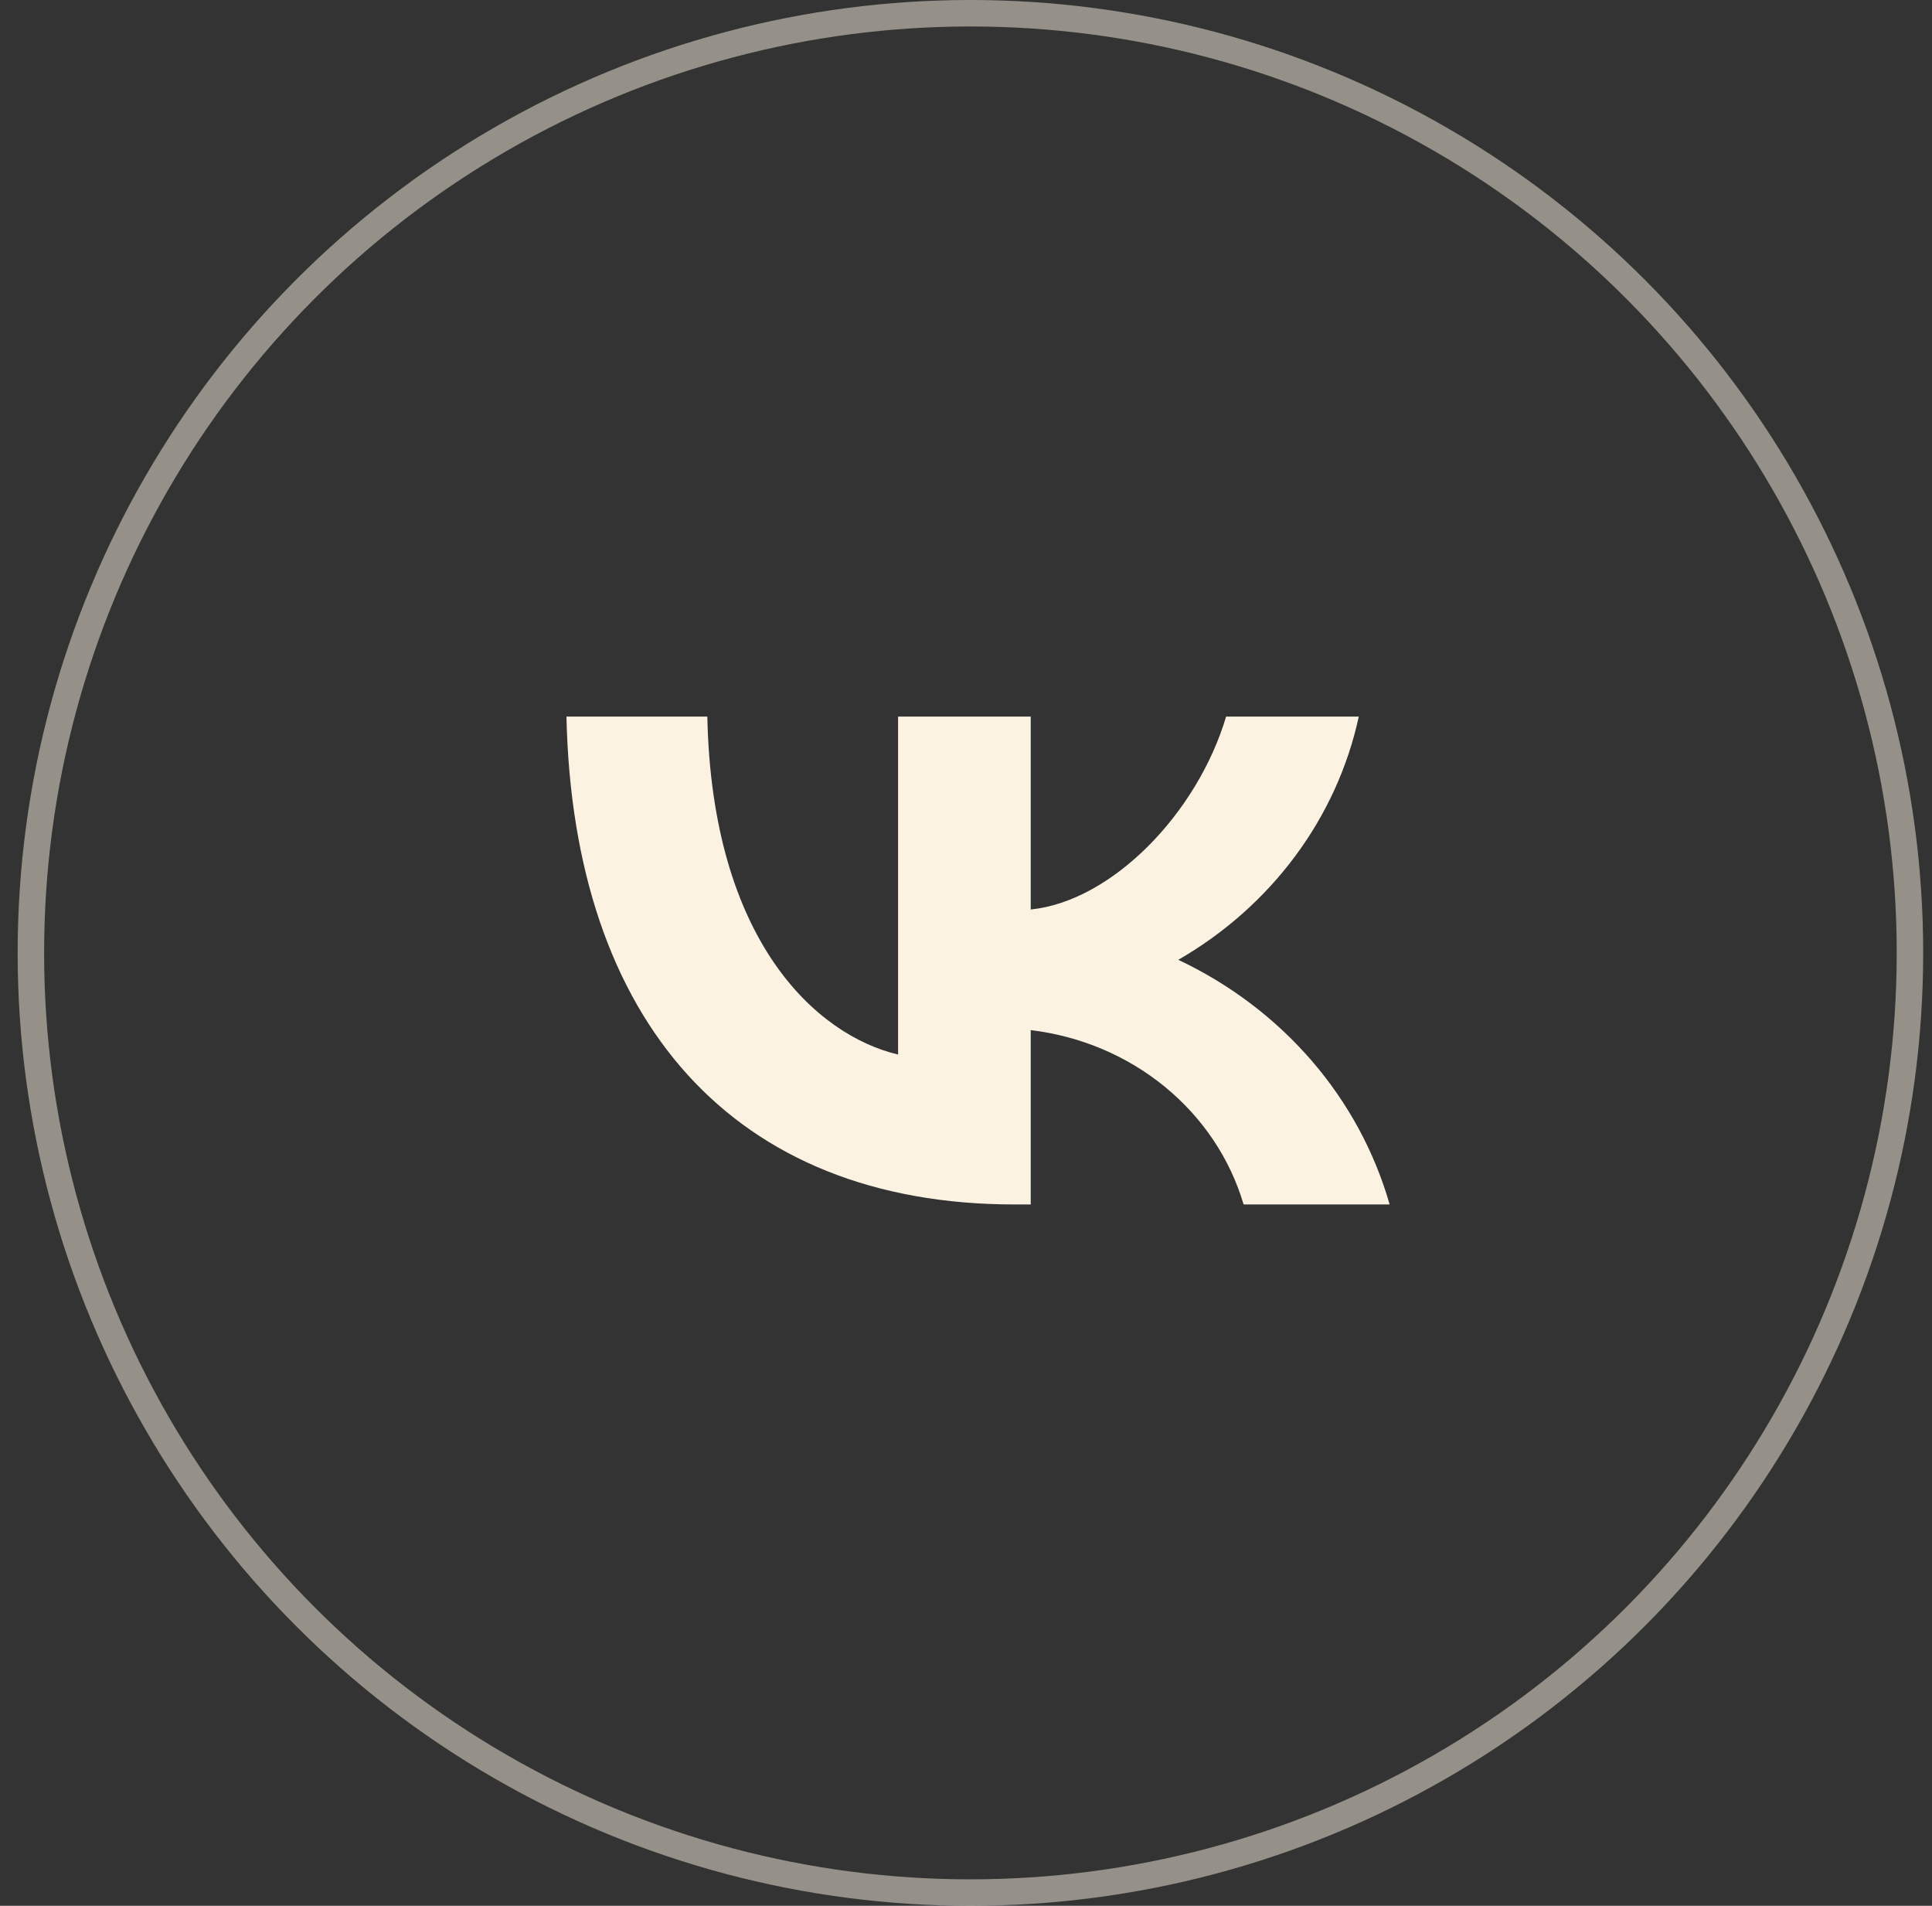 <?xml version="1.0" encoding="UTF-8"?> <svg xmlns="http://www.w3.org/2000/svg" width="73" height="72" viewBox="0 0 73 72" fill="none"><rect x="0" y="0" width="73" height="72" fill="#333333" stroke="none"/><path d="M38.344 45.504C27.717 45.504 21.655 38.585 21.403 27.072H26.726C26.901 35.523 30.825 39.102 33.934 39.84V27.072H38.946V34.36C42.016 34.047 45.241 30.726 46.328 27.072H51.341C50.931 28.967 50.114 30.761 48.94 32.342C47.767 33.923 46.263 35.257 44.522 36.261C46.465 37.178 48.182 38.476 49.558 40.069C50.934 41.663 51.939 43.515 52.507 45.504H46.989C46.48 43.776 45.445 42.23 44.014 41.058C42.584 39.886 40.82 39.142 38.946 38.917V45.504H38.344V45.504Z" fill="#FBF2E2"></path><circle cx="36.667" cy="36" r="35.5" stroke="#FBF2E2" stroke-opacity="0.49"></circle></svg> 